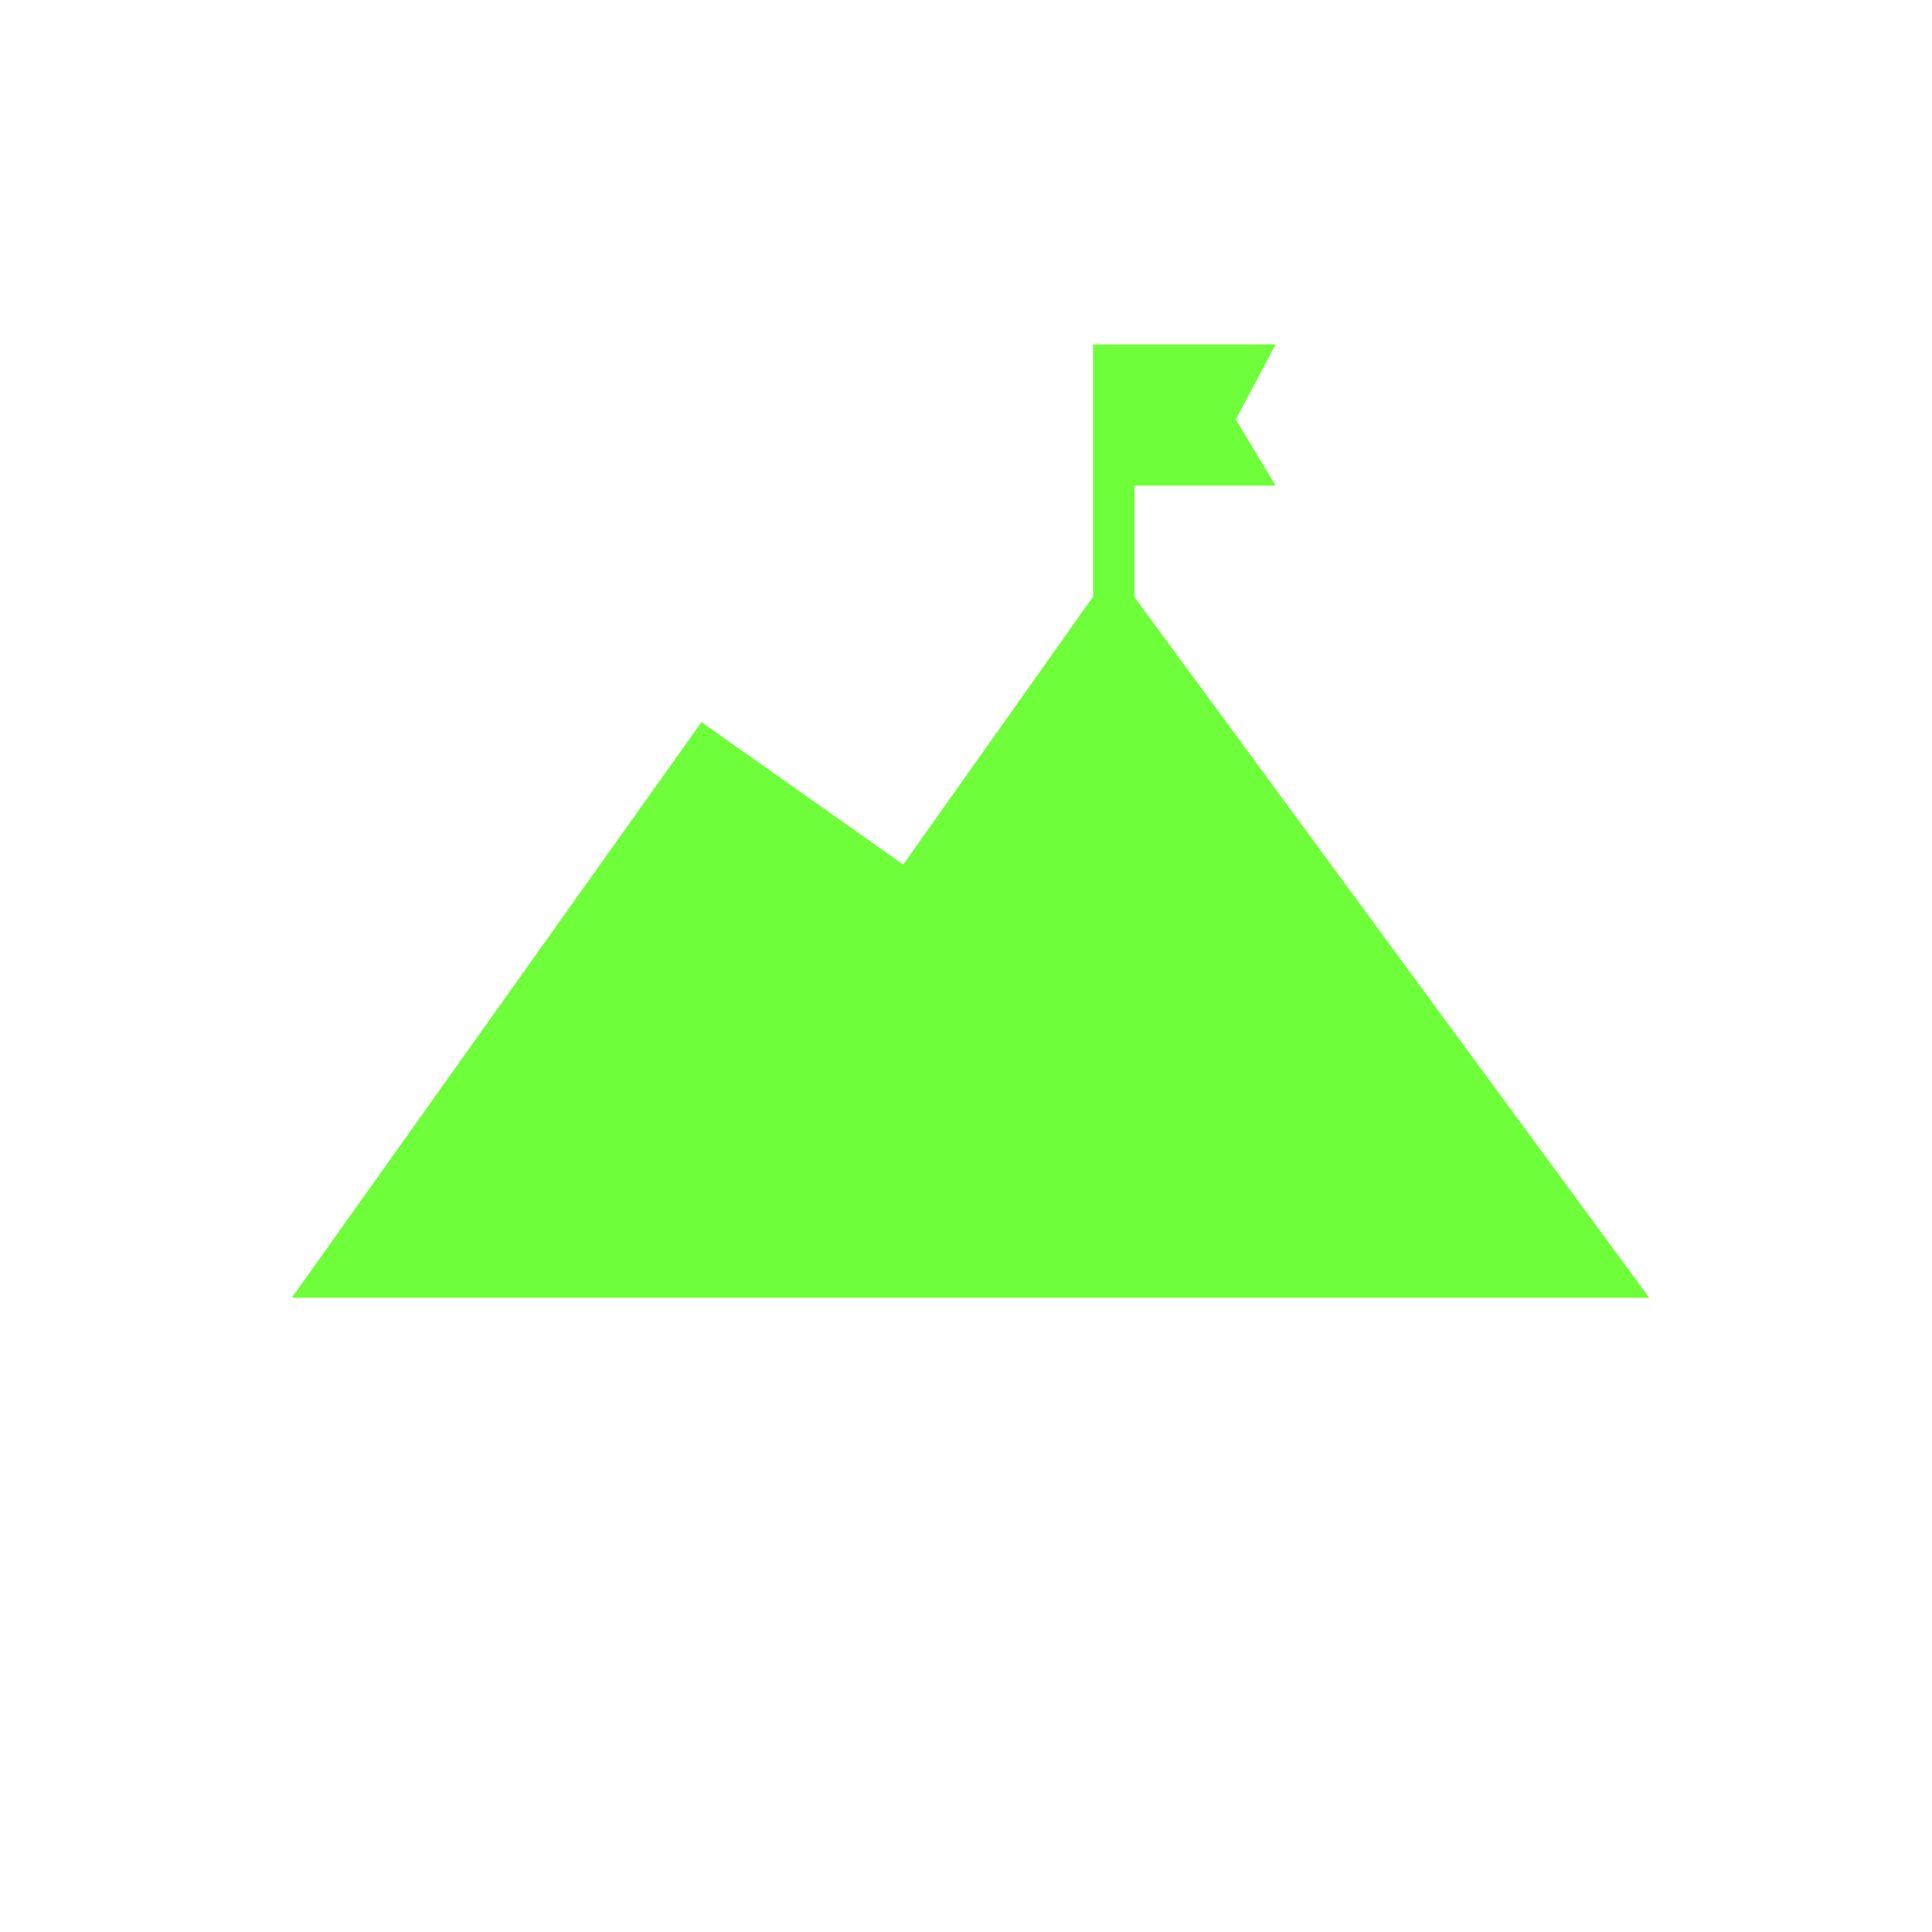 <svg xmlns="http://www.w3.org/2000/svg" fill="none" viewBox="0 0 200 200" height="200" width="200">
<path fill="#6EFF3A" d="M117.436 61.811V50.272H132.051L127.93 43.424L132.051 35.652H115.301H113.158V61.753L93.503 89.498L72.615 74.754L30.203 134.348H170.731L117.436 61.811Z"></path>
</svg>
